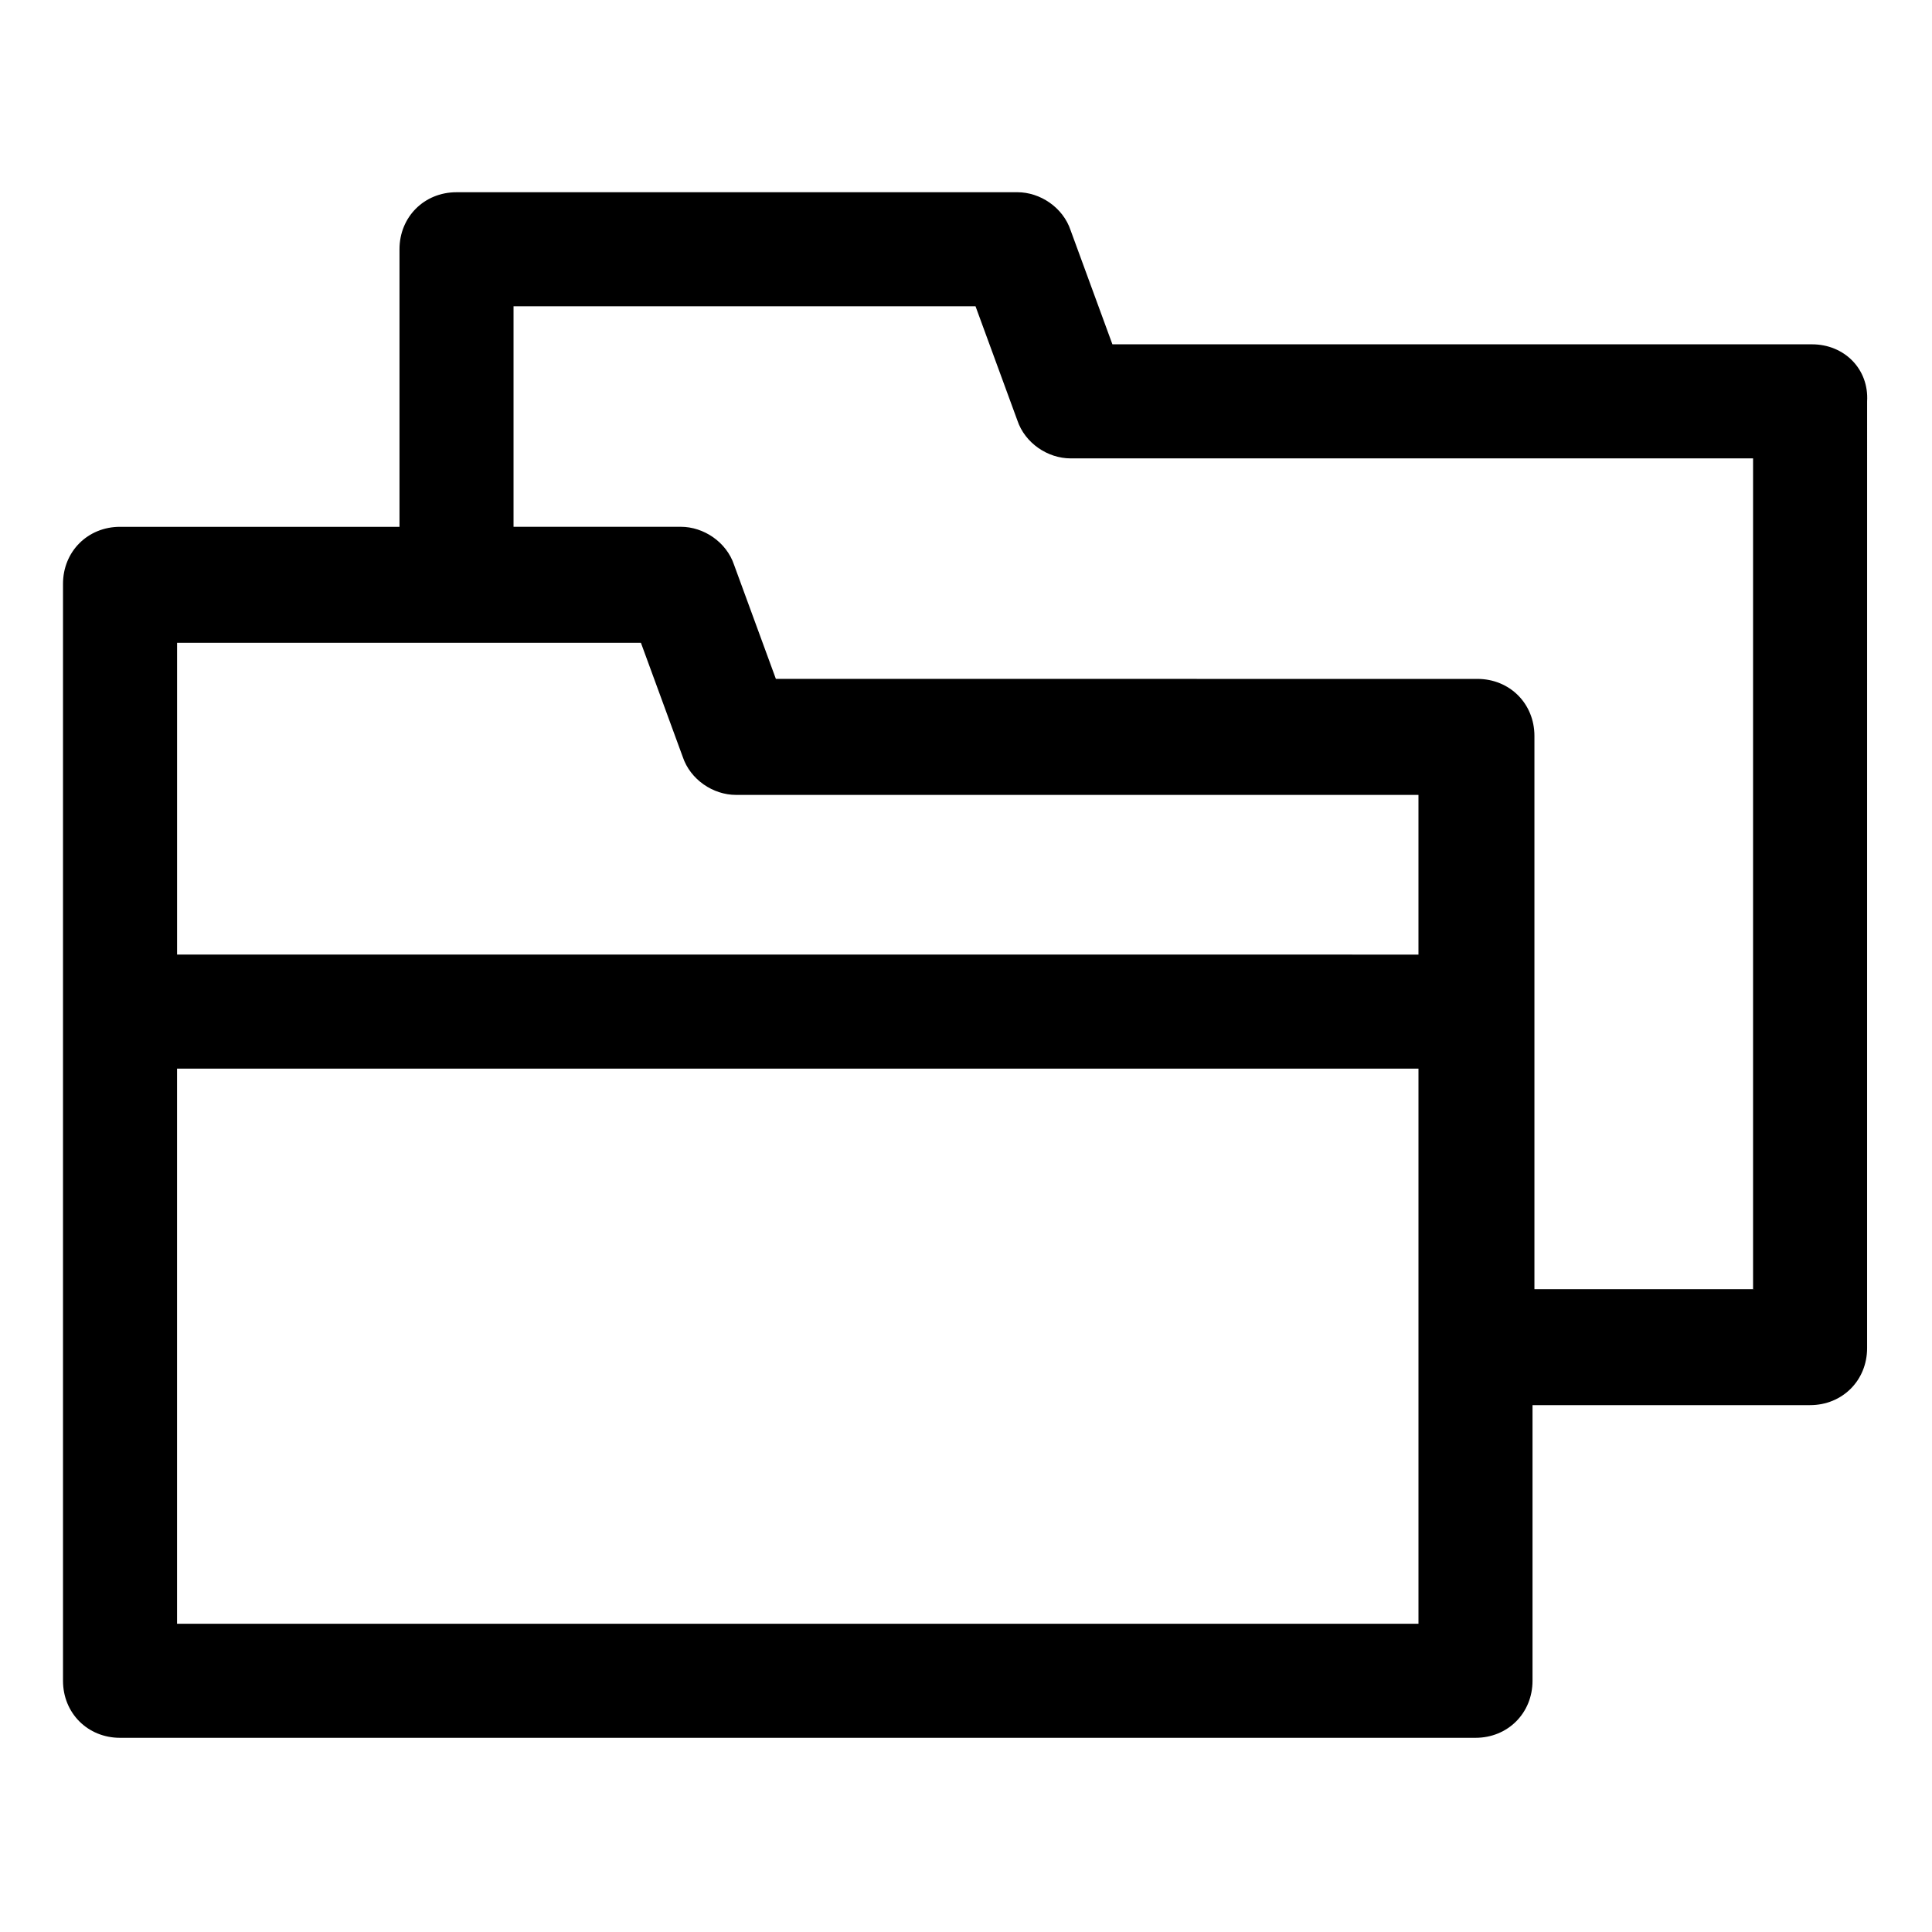 <?xml version="1.0" encoding="UTF-8"?>
<!-- Uploaded to: SVG Repo, www.svgrepo.com, Generator: SVG Repo Mixer Tools -->
<svg fill="#000000" width="800px" height="800px" version="1.1" viewBox="144 144 512 512" xmlns="http://www.w3.org/2000/svg">
 <path d="m624.2 235.25h-185.4l-11.082-30.23c-2.016-6.047-8.062-10.078-14.105-10.078l-148.63 0.004c-8.566 0-15.113 6.551-15.113 15.113v73.555h-74.059c-8.566 0-15.113 6.551-15.113 15.113v290.7c0 8.566 6.551 15.113 15.113 15.113h359.21c8.566 0 15.113-6.551 15.113-15.113v-73.051h73.555c8.566 0 15.113-6.551 15.113-15.113l0.004-250.9c0.504-8.566-6.047-15.113-14.609-15.113zm-310.35 79.098 11.082 30.23c2.016 6.047 8.062 10.078 14.105 10.078h180.87v42.32l-328.98-0.004v-82.625zm-122.93 260.47v-147.62h328.99v147.11h-328.99zm418.16-89.176h-58.441v-146.61c0-8.566-6.551-15.113-15.113-15.113l-185.91-0.004-11.082-30.23c-2.016-6.047-8.062-10.078-14.105-10.078h-44.336v-58.438h122.43l11.082 30.23c2.016 6.047 8.062 10.078 14.105 10.078h180.87v220.16z"/>
</svg>